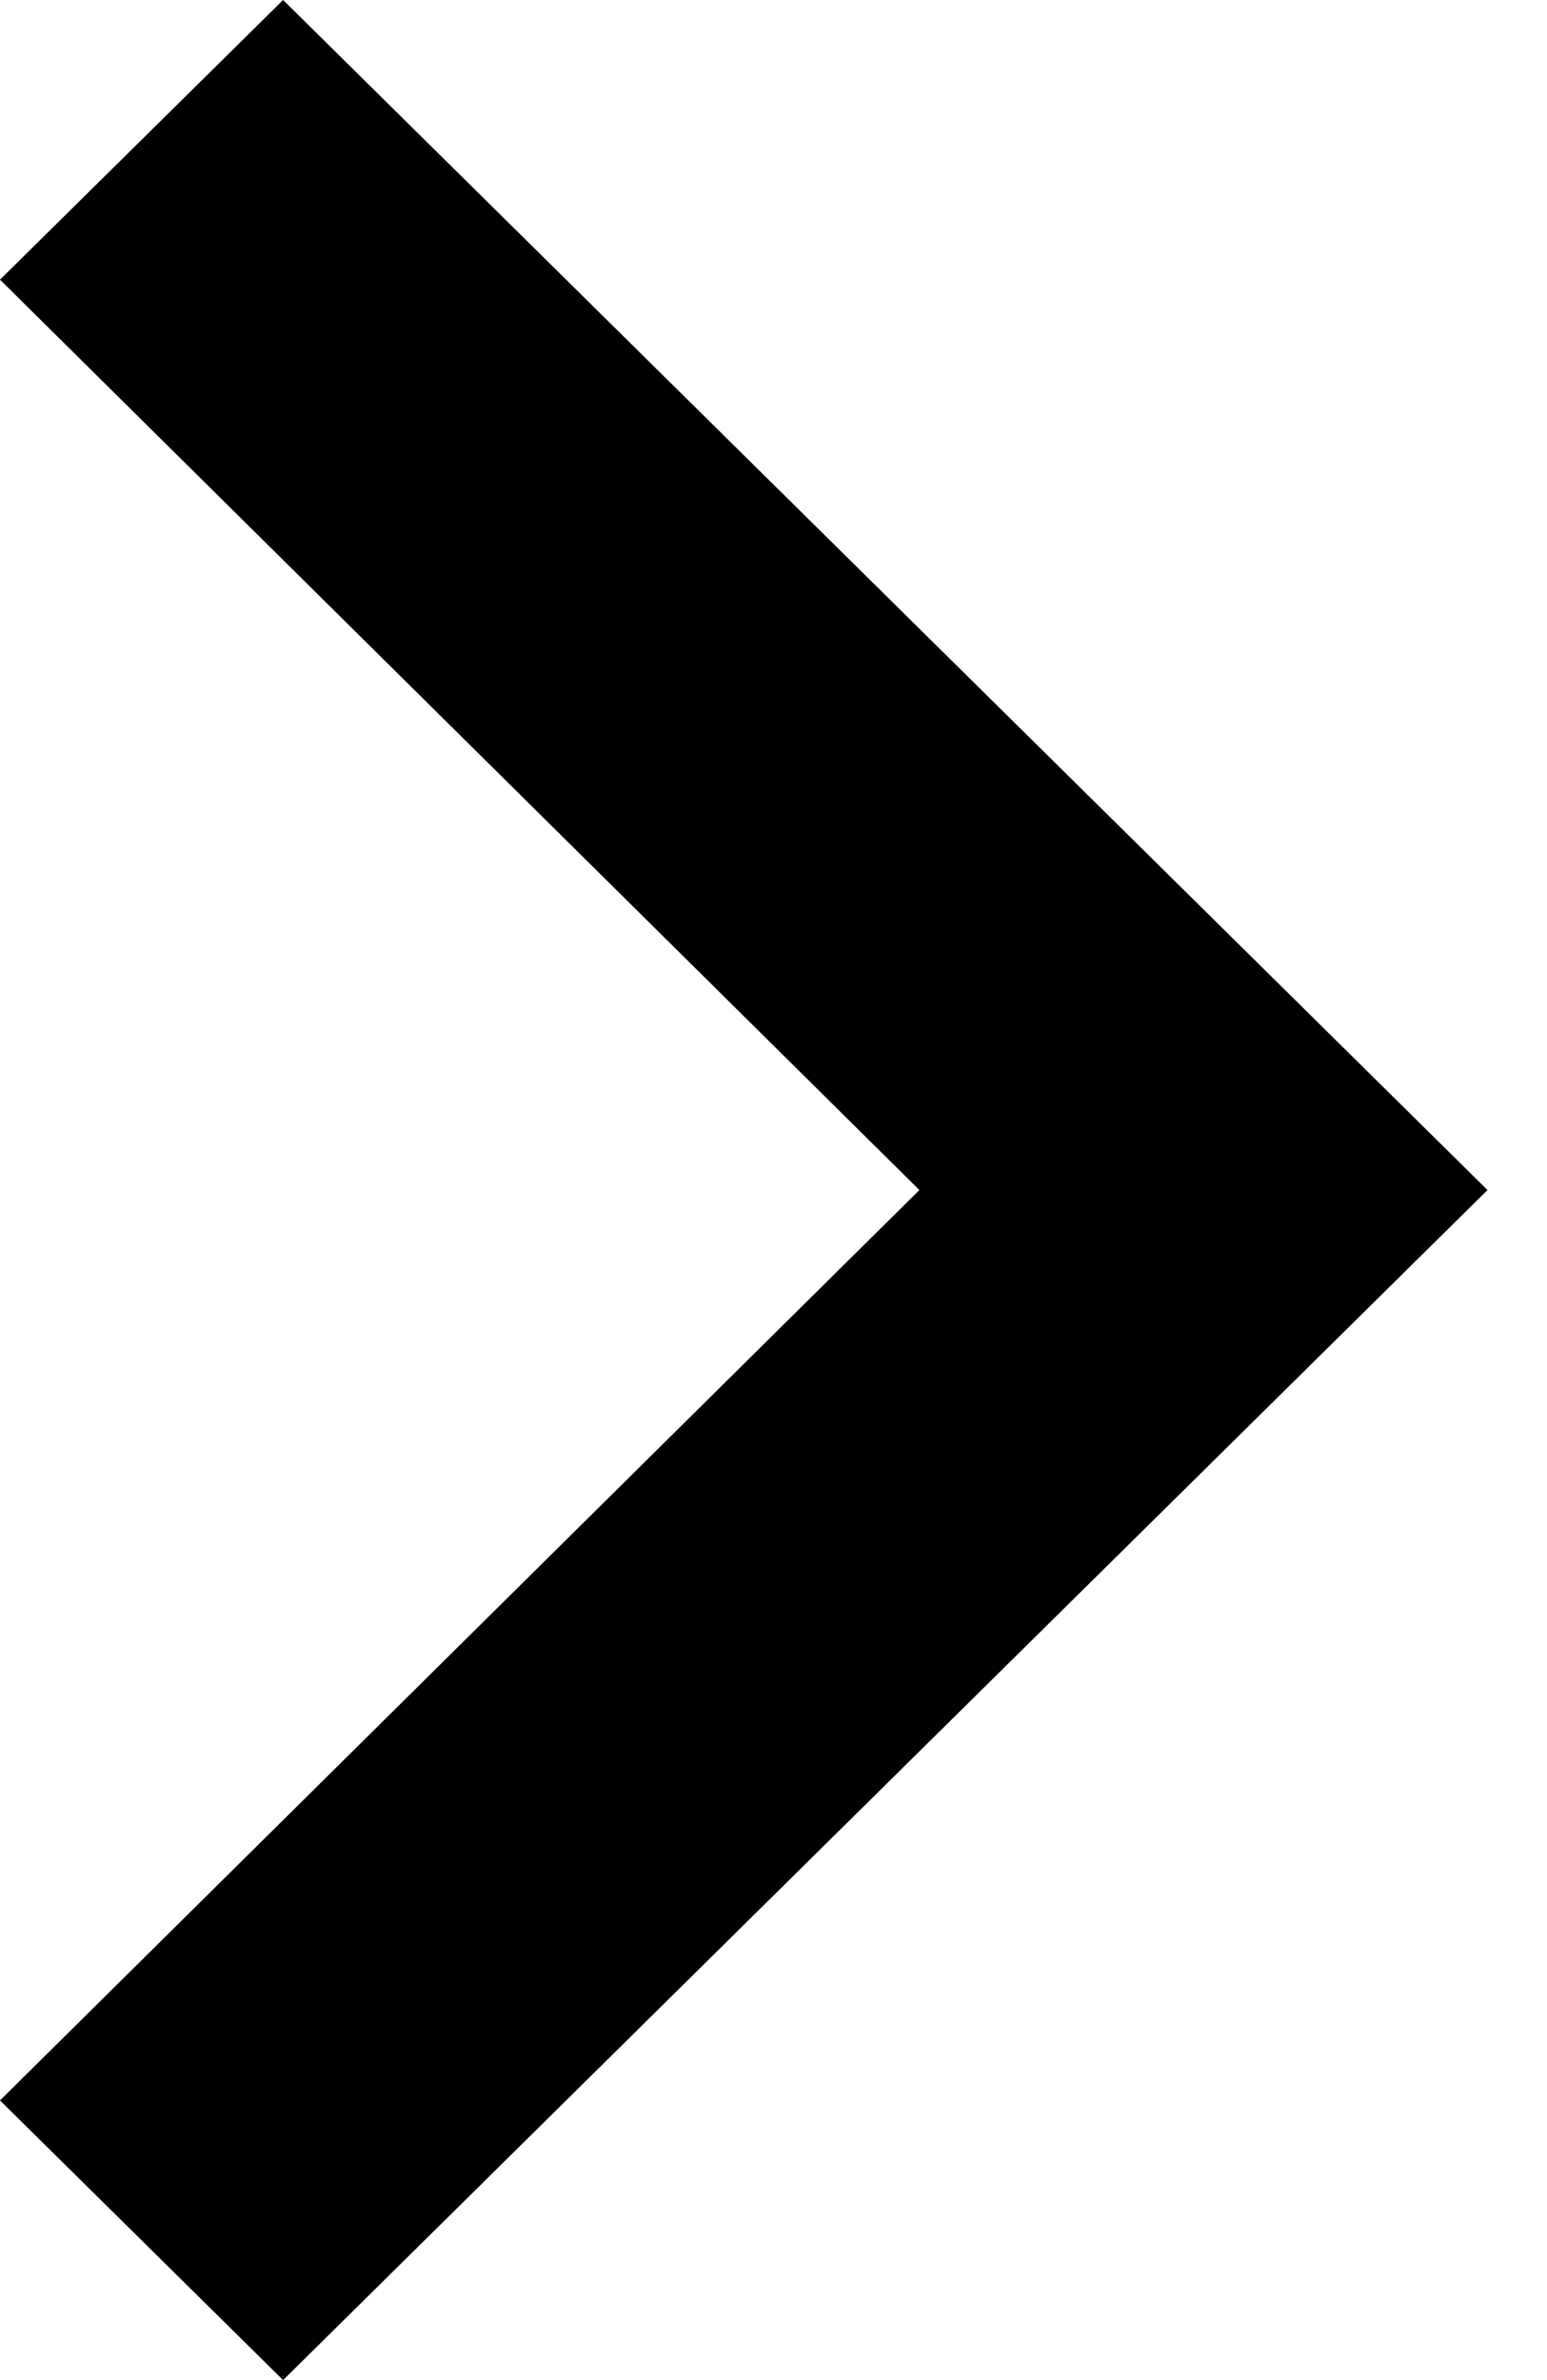 <svg width="13" height="20" viewBox="0 0 13 20" xmlns="http://www.w3.org/2000/svg"><title>0: Base / Icons / chevron_right</title><g fill="none" fill-rule="evenodd"><path d="M-6-2h24v24H-6z"/><path fill="#000" d="M2.379 0L0 2.35 7.726 10 0 17.65 2.379 20 12.5 10z"/></g></svg>